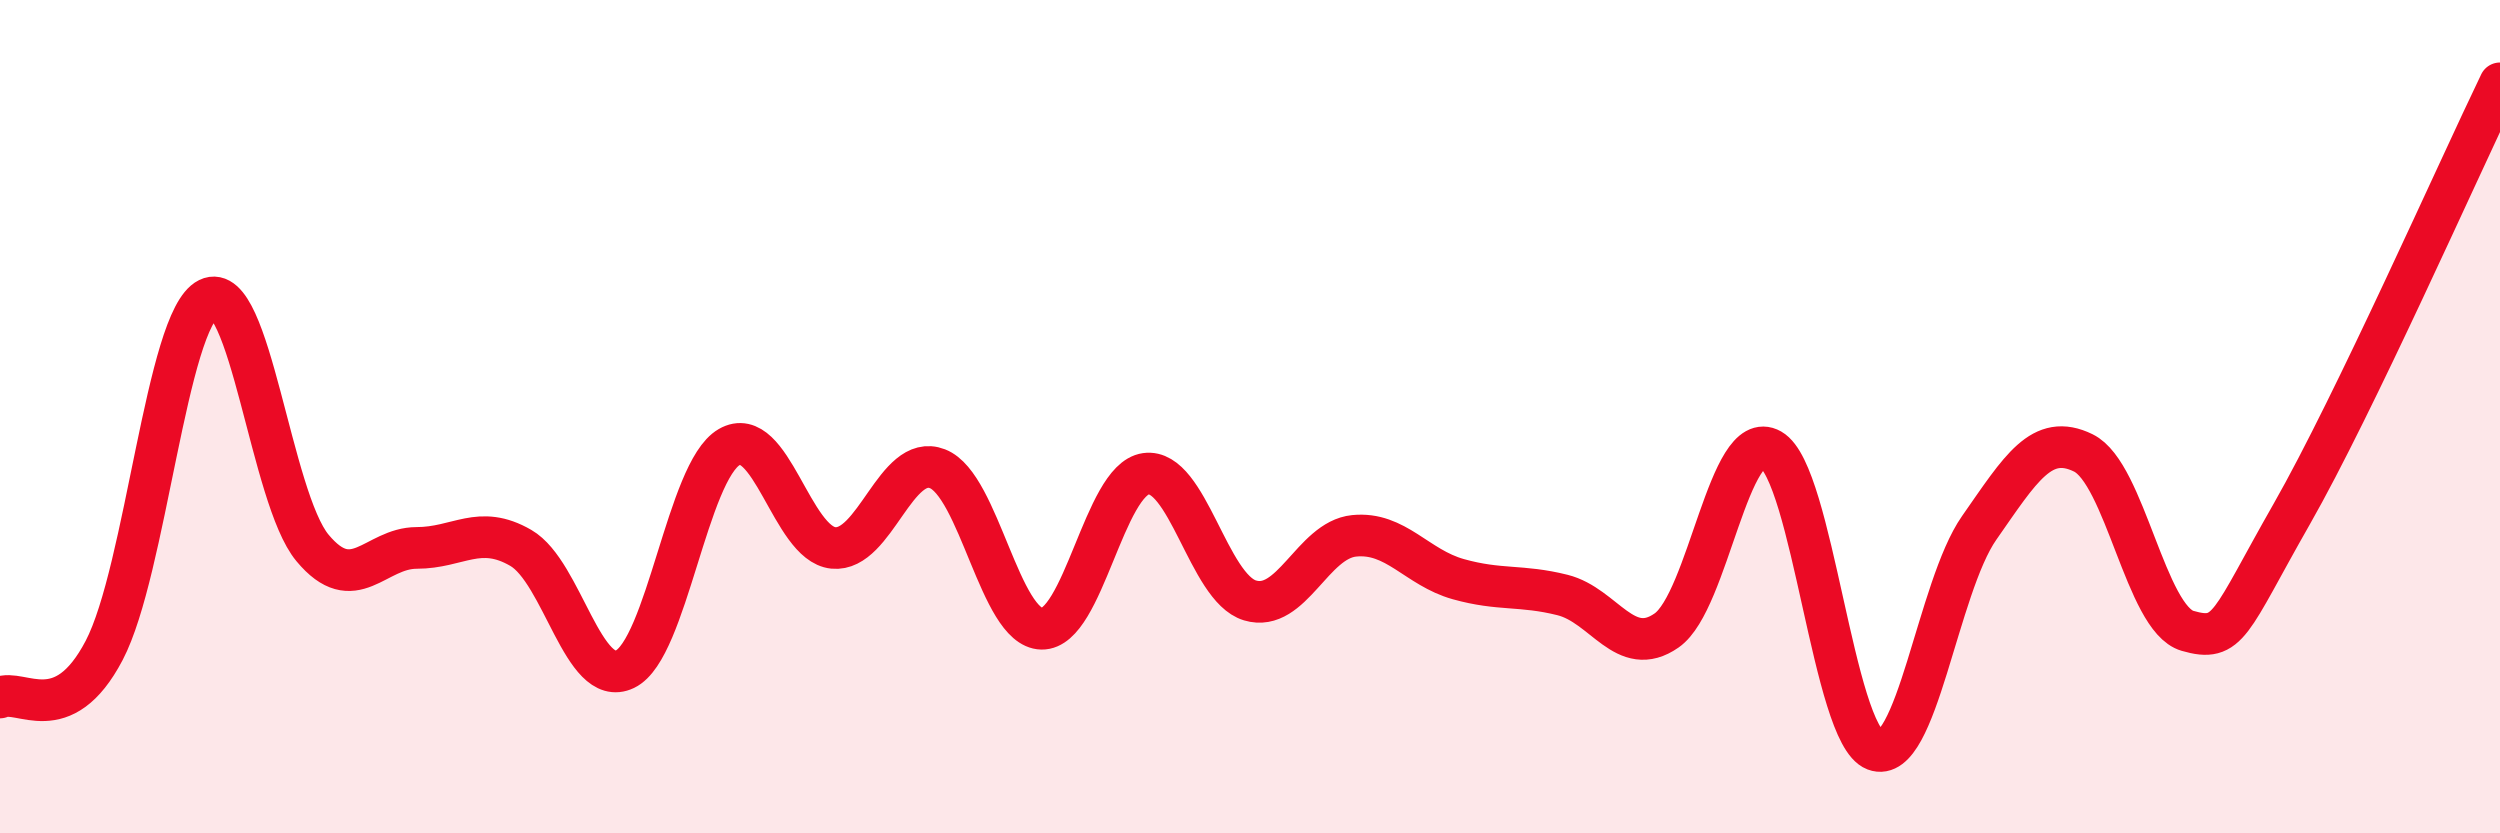 
    <svg width="60" height="20" viewBox="0 0 60 20" xmlns="http://www.w3.org/2000/svg">
      <path
        d="M 0,16.74 C 0.5,16.51 1.5,17.52 2.5,15.61 C 3.5,13.7 4,7.66 5,7.17 C 6,6.68 6.5,11.95 7.5,13.15 C 8.5,14.35 9,13.15 10,13.15 C 11,13.15 11.5,12.57 12.5,13.15 C 13.5,13.73 14,16.54 15,16.06 C 16,15.58 16.5,11.31 17.5,10.73 C 18.5,10.15 19,13.05 20,13.15 C 21,13.25 21.5,10.86 22.5,11.25 C 23.5,11.64 24,15.07 25,15.09 C 26,15.11 26.5,11.51 27.5,11.37 C 28.5,11.23 29,14.11 30,14.41 C 31,14.71 31.5,12.96 32.5,12.86 C 33.5,12.76 34,13.62 35,13.9 C 36,14.18 36.5,14.03 37.5,14.28 C 38.5,14.53 39,15.83 40,15.13 C 41,14.43 41.5,10.22 42.5,10.79 C 43.5,11.36 44,17.62 45,18 C 46,18.38 46.5,14.1 47.5,12.67 C 48.5,11.24 49,10.38 50,10.87 C 51,11.36 51.5,14.85 52.5,15.14 C 53.5,15.43 53.5,14.97 55,12.34 C 56.5,9.71 59,4.07 60,2L60 20L0 20Z"
        fill="#EB0A25"
        opacity="0.1"
        stroke-linecap="round"
        stroke-linejoin="round"
      />
      <path
        d="M 0,16.74 C 0.5,16.51 1.5,17.52 2.5,15.61 C 3.5,13.7 4,7.66 5,7.17 C 6,6.68 6.5,11.95 7.5,13.15 C 8.5,14.35 9,13.15 10,13.15 C 11,13.15 11.5,12.57 12.5,13.15 C 13.5,13.73 14,16.54 15,16.06 C 16,15.58 16.5,11.31 17.5,10.73 C 18.5,10.15 19,13.05 20,13.15 C 21,13.25 21.5,10.86 22.5,11.25 C 23.5,11.64 24,15.07 25,15.09 C 26,15.11 26.5,11.51 27.5,11.37 C 28.5,11.23 29,14.11 30,14.41 C 31,14.71 31.5,12.96 32.5,12.86 C 33.5,12.76 34,13.62 35,13.9 C 36,14.18 36.5,14.03 37.5,14.28 C 38.5,14.53 39,15.83 40,15.13 C 41,14.43 41.5,10.22 42.5,10.79 C 43.5,11.36 44,17.62 45,18 C 46,18.38 46.5,14.1 47.5,12.67 C 48.5,11.24 49,10.38 50,10.87 C 51,11.36 51.5,14.85 52.5,15.14 C 53.5,15.43 53.5,14.97 55,12.34 C 56.5,9.71 59,4.07 60,2"
        stroke="#EB0A25"
        stroke-width="1"
        fill="none"
        stroke-linecap="round"
        stroke-linejoin="round"
      />
    </svg>
  